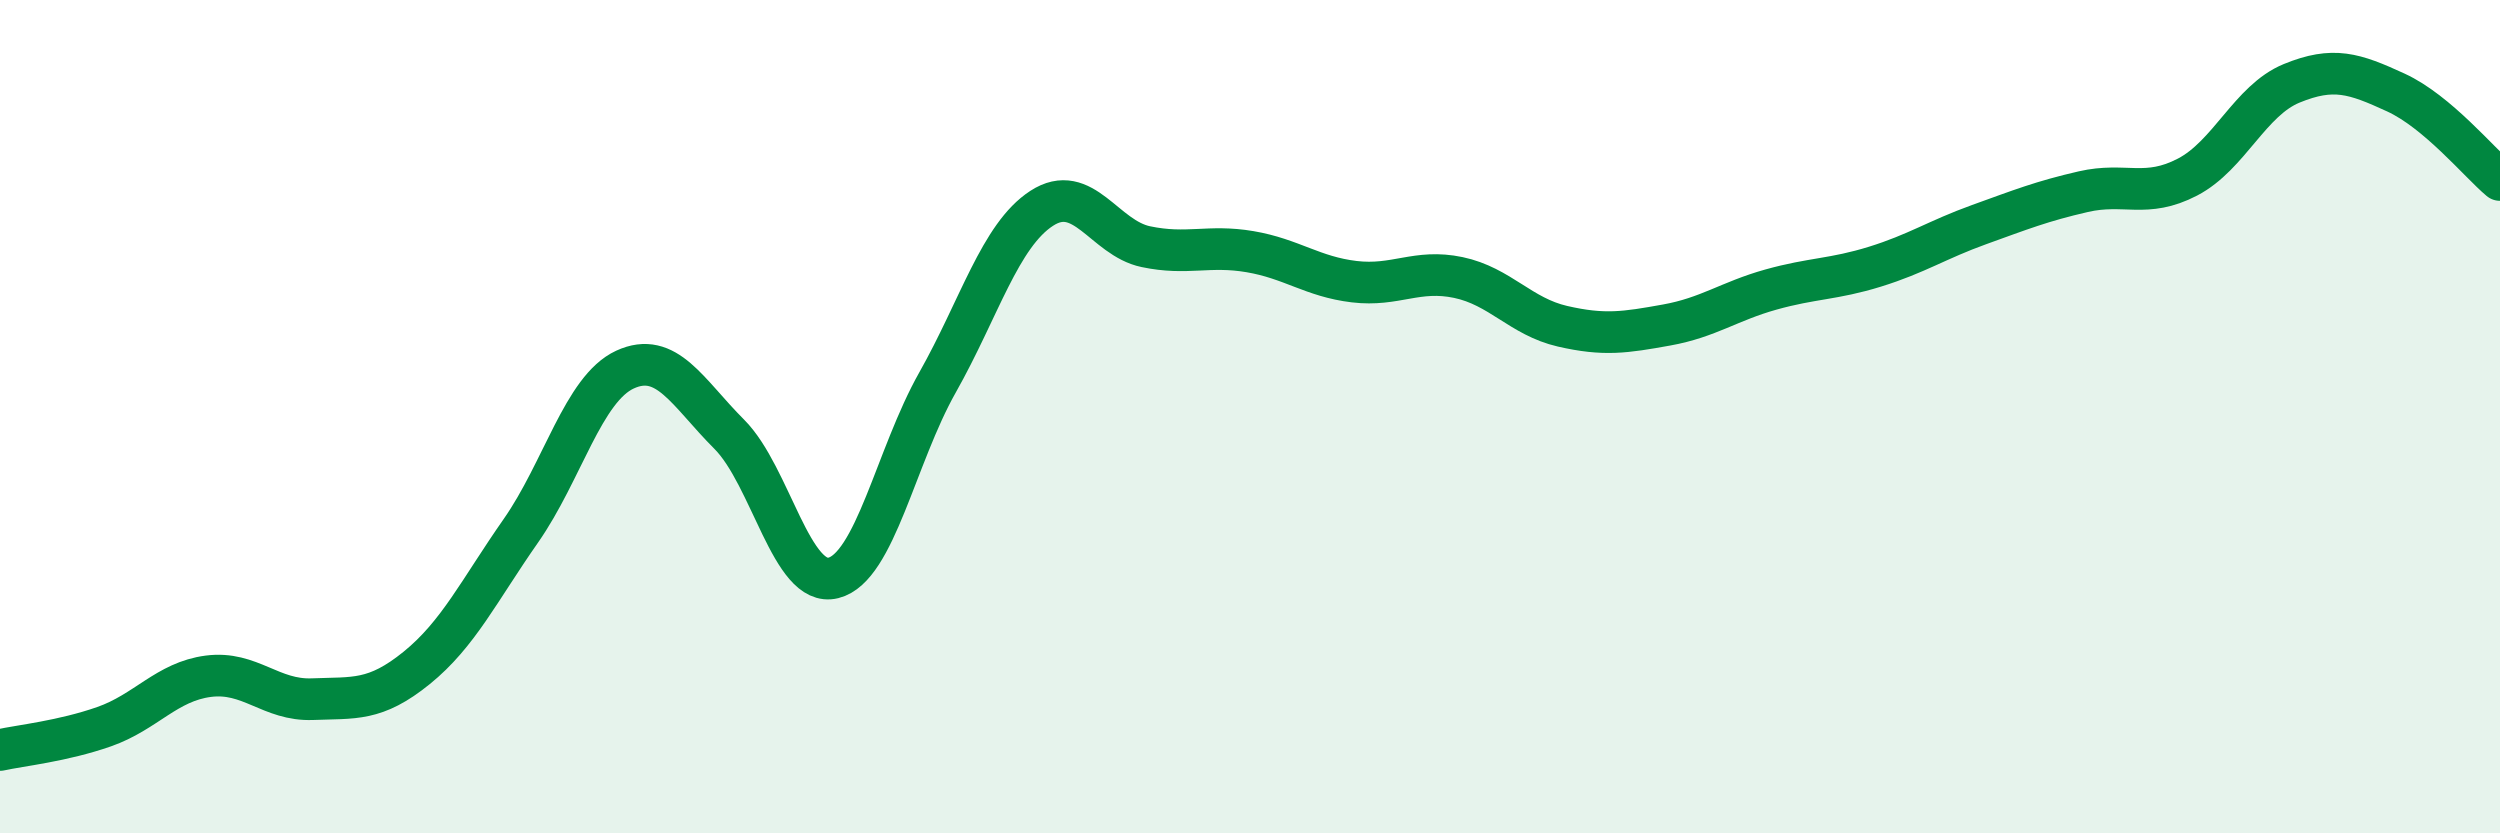 
    <svg width="60" height="20" viewBox="0 0 60 20" xmlns="http://www.w3.org/2000/svg">
      <path
        d="M 0,18 C 0.5,17.89 1.5,17.79 2.5,17.44 C 3.5,17.09 4,16.36 5,16.23 C 6,16.1 6.5,16.82 7.5,16.78 C 8.5,16.74 9,16.84 10,16.03 C 11,15.22 11.5,14.17 12.5,12.74 C 13.5,11.31 14,9.33 15,8.87 C 16,8.41 16.5,9.42 17.5,10.42 C 18.5,11.42 19,14.12 20,13.87 C 21,13.62 21.5,10.95 22.5,9.18 C 23.5,7.41 24,5.65 25,5 C 26,4.35 26.5,5.71 27.5,5.92 C 28.5,6.13 29,5.87 30,6.04 C 31,6.21 31.5,6.64 32.5,6.76 C 33.5,6.88 34,6.45 35,6.66 C 36,6.87 36.5,7.6 37.5,7.83 C 38.5,8.06 39,7.98 40,7.8 C 41,7.62 41.5,7.23 42.5,6.95 C 43.5,6.67 44,6.71 45,6.4 C 46,6.09 46.5,5.75 47.5,5.39 C 48.5,5.03 49,4.83 50,4.6 C 51,4.37 51.5,4.77 52.5,4.25 C 53.5,3.73 54,2.41 55,2 C 56,1.59 56.5,1.76 57.5,2.22 C 58.5,2.68 59.5,3.9 60,4.32L60 20L0 20Z"
        fill="#008740"
        opacity="0.1"
        stroke-linecap="round"
        stroke-linejoin="round"
      />
      <path
        d="M 0,18 C 0.5,17.89 1.5,17.79 2.5,17.44 C 3.5,17.09 4,16.36 5,16.23 C 6,16.1 6.5,16.82 7.5,16.78 C 8.5,16.74 9,16.84 10,16.03 C 11,15.22 11.5,14.17 12.5,12.74 C 13.5,11.31 14,9.33 15,8.87 C 16,8.41 16.5,9.42 17.5,10.42 C 18.5,11.42 19,14.12 20,13.87 C 21,13.62 21.5,10.95 22.5,9.18 C 23.5,7.41 24,5.65 25,5 C 26,4.35 26.5,5.71 27.5,5.92 C 28.5,6.13 29,5.87 30,6.04 C 31,6.21 31.5,6.64 32.5,6.76 C 33.5,6.88 34,6.45 35,6.66 C 36,6.87 36.5,7.6 37.5,7.83 C 38.5,8.06 39,7.98 40,7.8 C 41,7.62 41.5,7.23 42.5,6.95 C 43.5,6.67 44,6.71 45,6.4 C 46,6.09 46.5,5.75 47.5,5.39 C 48.5,5.03 49,4.83 50,4.6 C 51,4.37 51.5,4.77 52.5,4.25 C 53.5,3.73 54,2.41 55,2 C 56,1.59 56.5,1.76 57.5,2.22 C 58.5,2.68 59.5,3.9 60,4.32"
        stroke="#008740"
        stroke-width="1"
        fill="none"
        stroke-linecap="round"
        stroke-linejoin="round"
      />
    </svg>
  